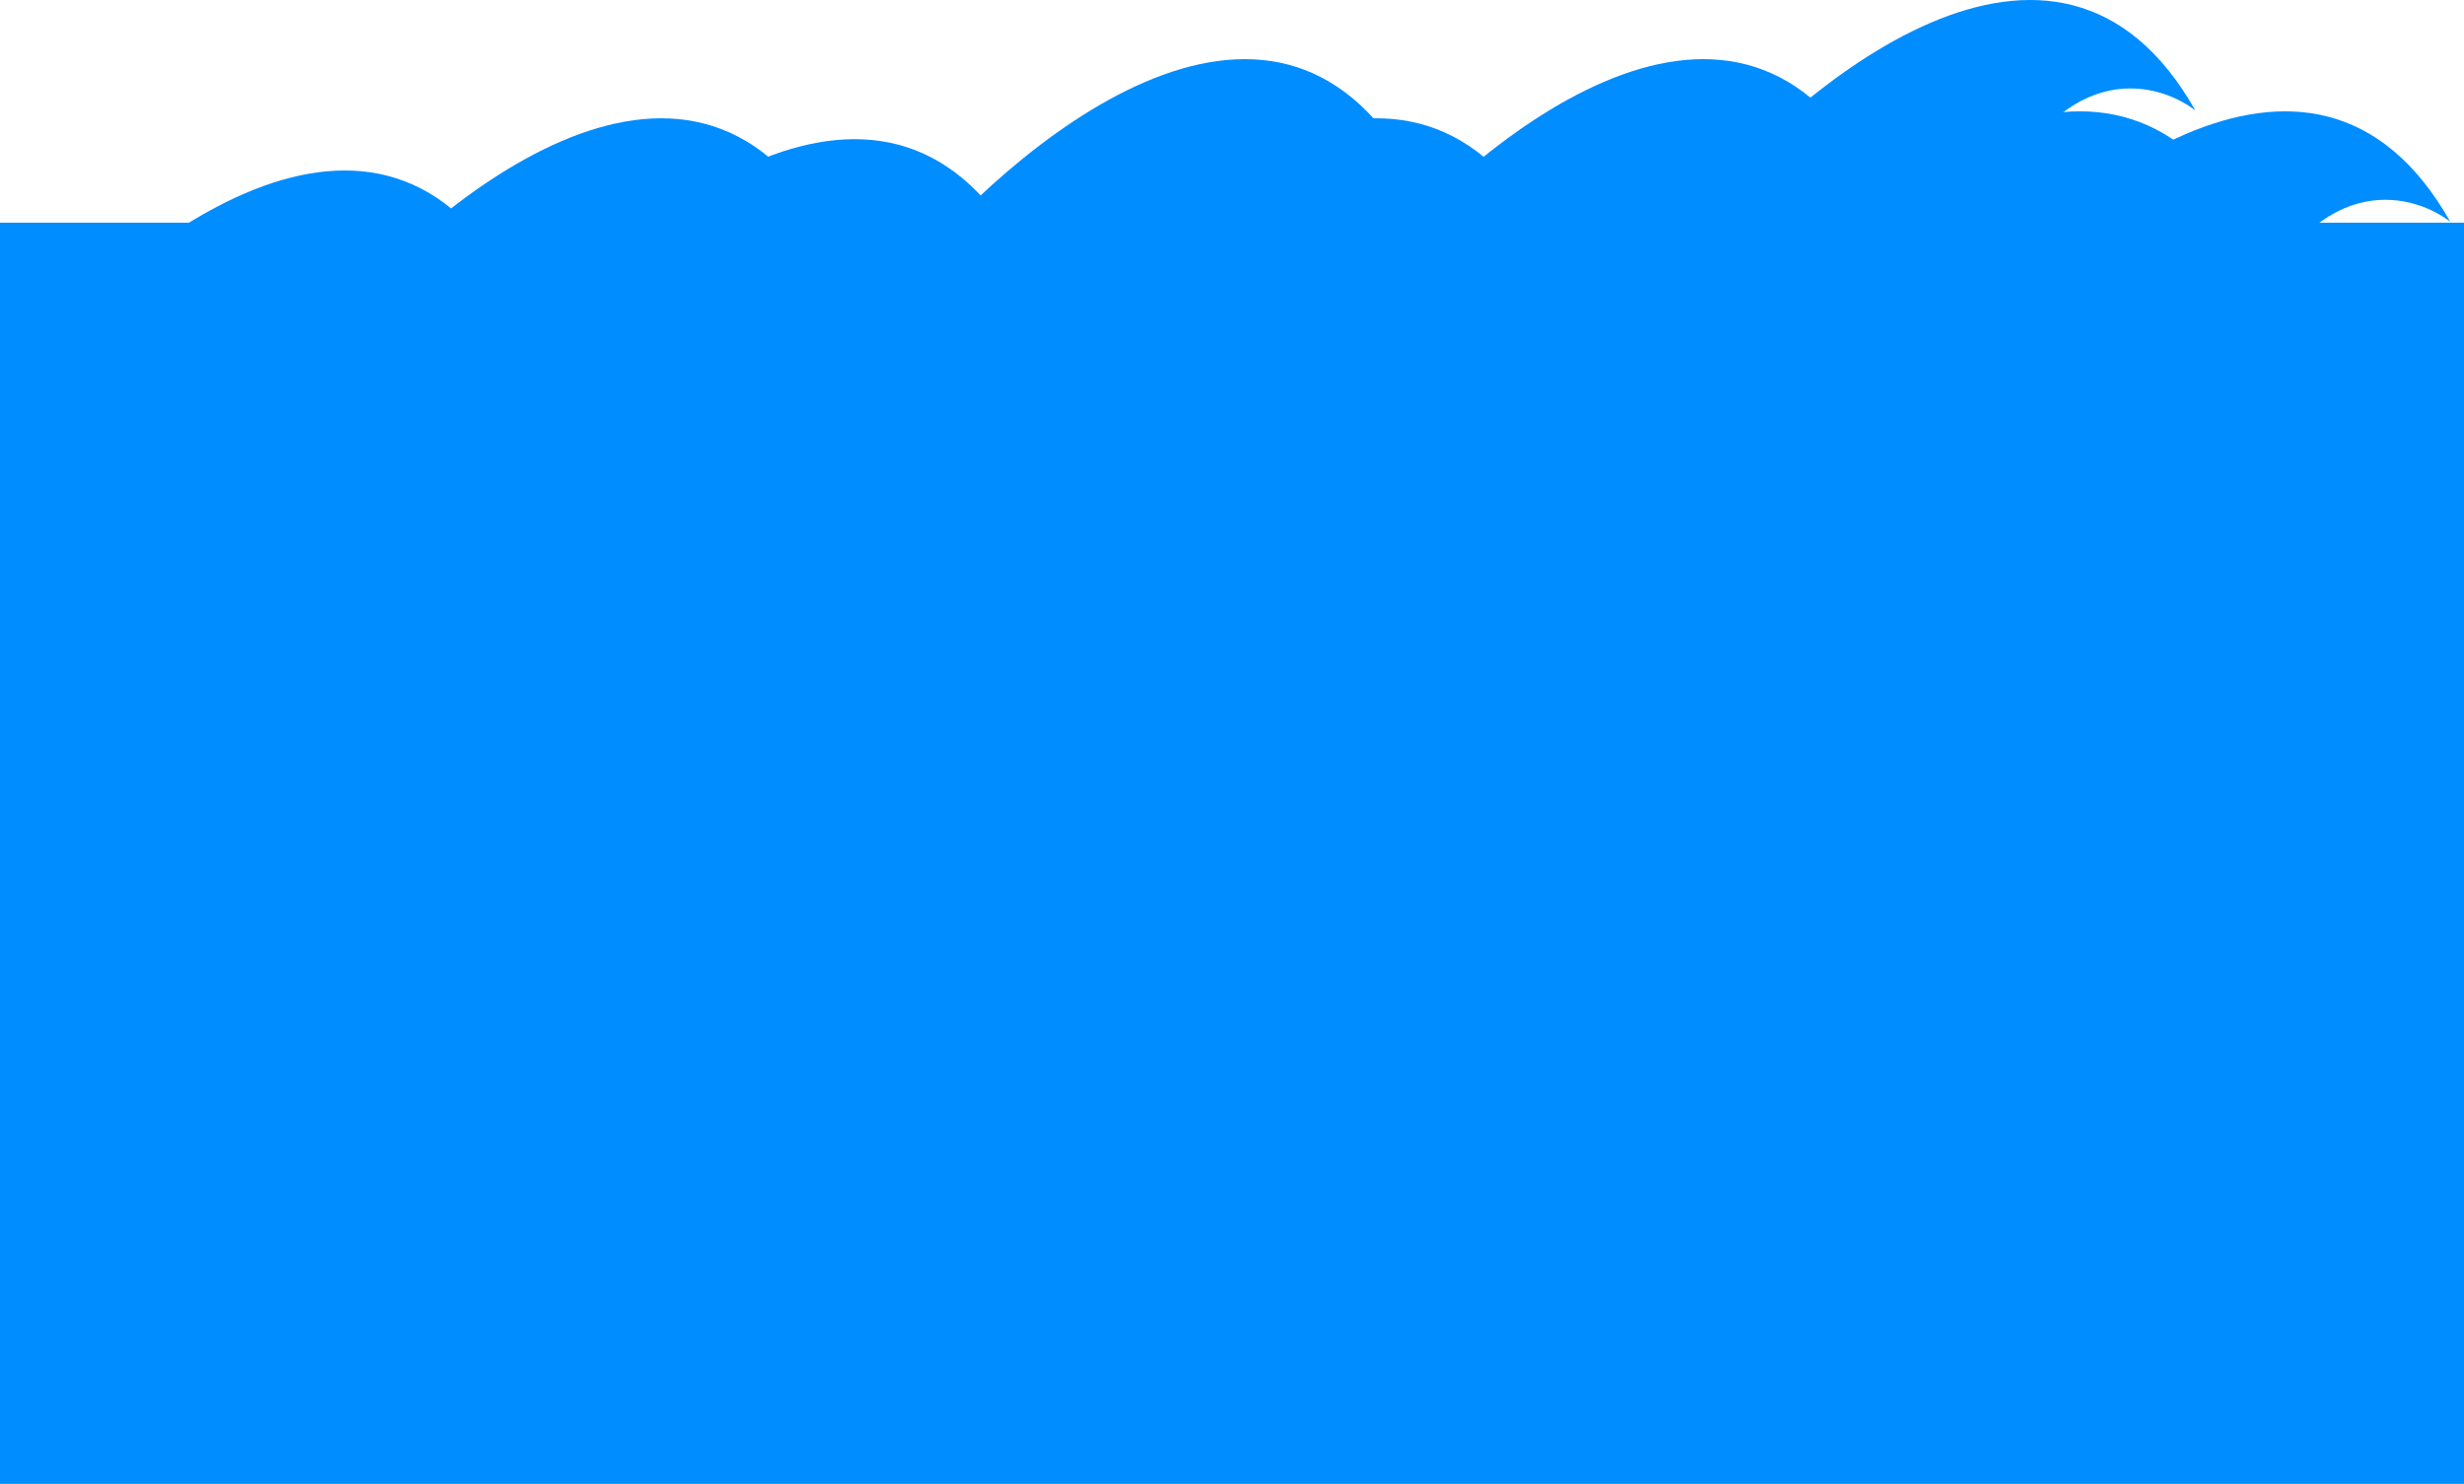 <svg width="1441" height="868" viewBox="0 0 1441 868" fill="none" xmlns="http://www.w3.org/2000/svg">
<rect y="130.251" width="1441" height="737.749" fill="#008DFF"/>
<path d="M0 229.949C65.712 148.542 217.351 21.446 298.207 164.315C274.524 146.168 217.351 133.278 178.124 226.896L0 229.949Z" fill="#008DFF"/>
<path d="M185.128 199.42C250.841 118.013 402.479 -9.083 483.335 133.785C459.652 115.638 402.479 102.749 363.252 196.367L185.128 199.42Z" fill="#008DFF"/>
<path d="M298.207 211.632C363.919 130.225 515.558 3.129 596.414 145.997C572.731 127.85 515.558 114.961 476.331 208.578L298.207 211.632Z" fill="#008DFF"/>
<path d="M526.365 164.823C592.077 83.416 743.716 -43.68 824.572 99.189C800.889 81.042 743.716 68.152 704.489 161.77L526.365 164.823Z" fill="#008DFF"/>
<path d="M603.418 199.42C669.131 118.013 820.769 -9.083 901.625 133.785C877.942 115.638 820.769 102.749 781.542 196.367L603.418 199.42Z" fill="#008DFF"/>
<path d="M794.551 164.823C860.263 83.416 1011.9 -43.68 1092.76 99.189C1069.07 81.042 1011.9 68.152 972.674 161.77L794.551 164.823Z" fill="#008DFF"/>
<path d="M985.684 130.224C1051.4 48.818 1203.03 -78.279 1283.89 64.59C1260.21 46.443 1203.03 33.553 1163.81 127.171L985.684 130.224Z" fill="#008DFF"/>
<path d="M877.609 211.632C943.322 130.225 1094.96 3.129 1175.82 145.997C1152.13 127.85 1094.96 114.961 1055.73 208.578L877.609 211.632Z" fill="#008DFF"/>
<path d="M1014.7 195.349C1080.42 113.943 1232.05 -13.154 1312.91 129.715C1289.23 111.568 1232.05 98.678 1192.83 192.296L1014.7 195.349Z" fill="#008DFF"/>
<path d="M1134.79 195.349C1200.5 113.943 1352.14 -13.154 1432.99 129.715C1409.31 111.568 1352.14 98.678 1312.91 192.296L1134.79 195.349Z" fill="#008DFF"/>
</svg>
